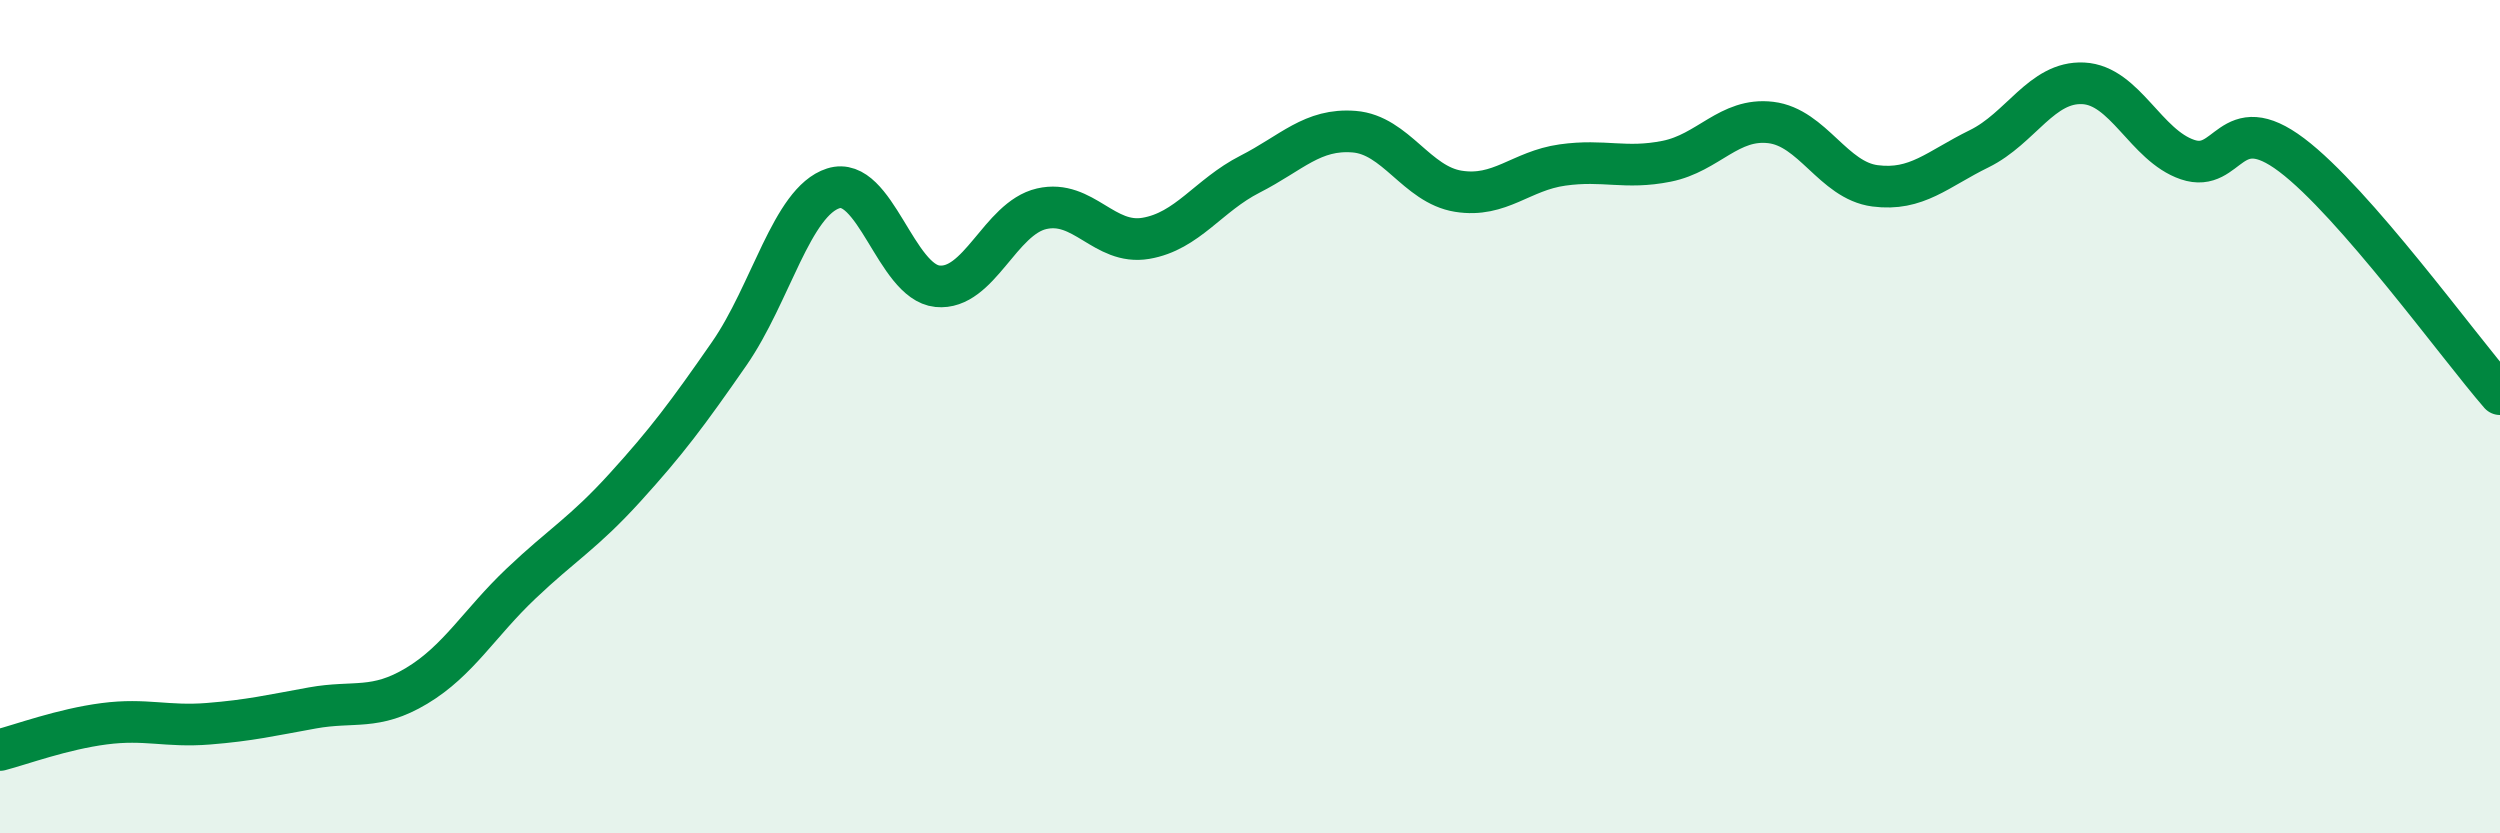 
    <svg width="60" height="20" viewBox="0 0 60 20" xmlns="http://www.w3.org/2000/svg">
      <path
        d="M 0,18 C 0.5,17.87 1.5,17.5 2.5,17.37 C 3.5,17.24 4,17.45 5,17.37 C 6,17.29 6.5,17.17 7.5,16.99 C 8.5,16.81 9,17.06 10,16.46 C 11,15.86 11.5,14.96 12.5,14.01 C 13.5,13.06 14,12.8 15,11.7 C 16,10.6 16.5,9.93 17.5,8.49 C 18.5,7.05 19,4.84 20,4.52 C 21,4.2 21.5,6.77 22.5,6.87 C 23.5,6.97 24,5.24 25,5.01 C 26,4.78 26.5,5.89 27.5,5.72 C 28.5,5.55 29,4.69 30,4.18 C 31,3.67 31.5,3.08 32.5,3.16 C 33.5,3.24 34,4.43 35,4.59 C 36,4.75 36.5,4.1 37.5,3.96 C 38.5,3.82 39,4.07 40,3.87 C 41,3.67 41.5,2.82 42.5,2.94 C 43.5,3.06 44,4.33 45,4.46 C 46,4.59 46.5,4.06 47.5,3.57 C 48.5,3.08 49,1.95 50,2 C 51,2.05 51.5,3.49 52.5,3.83 C 53.5,4.17 53.5,2.59 55,3.72 C 56.5,4.85 59,8.31 60,9.46L60 20L0 20Z"
        fill="#008740"
        opacity="0.1"
        stroke-linecap="round"
        stroke-linejoin="round"
      />
      <path
        d="M 0,18 C 0.5,17.87 1.5,17.5 2.5,17.37 C 3.5,17.24 4,17.45 5,17.37 C 6,17.29 6.5,17.17 7.5,16.99 C 8.5,16.81 9,17.06 10,16.46 C 11,15.86 11.5,14.96 12.5,14.01 C 13.5,13.06 14,12.8 15,11.7 C 16,10.6 16.5,9.93 17.5,8.49 C 18.5,7.05 19,4.84 20,4.52 C 21,4.2 21.5,6.77 22.5,6.87 C 23.5,6.97 24,5.24 25,5.01 C 26,4.78 26.5,5.89 27.5,5.72 C 28.5,5.55 29,4.69 30,4.18 C 31,3.67 31.5,3.08 32.5,3.16 C 33.5,3.24 34,4.43 35,4.59 C 36,4.75 36.5,4.1 37.5,3.96 C 38.5,3.82 39,4.07 40,3.87 C 41,3.67 41.5,2.82 42.5,2.94 C 43.5,3.06 44,4.33 45,4.46 C 46,4.59 46.5,4.06 47.5,3.57 C 48.5,3.08 49,1.95 50,2 C 51,2.05 51.5,3.49 52.5,3.83 C 53.5,4.17 53.5,2.59 55,3.72 C 56.5,4.85 59,8.31 60,9.46"
        stroke="#008740"
        stroke-width="1"
        fill="none"
        stroke-linecap="round"
        stroke-linejoin="round"
      />
    </svg>
  